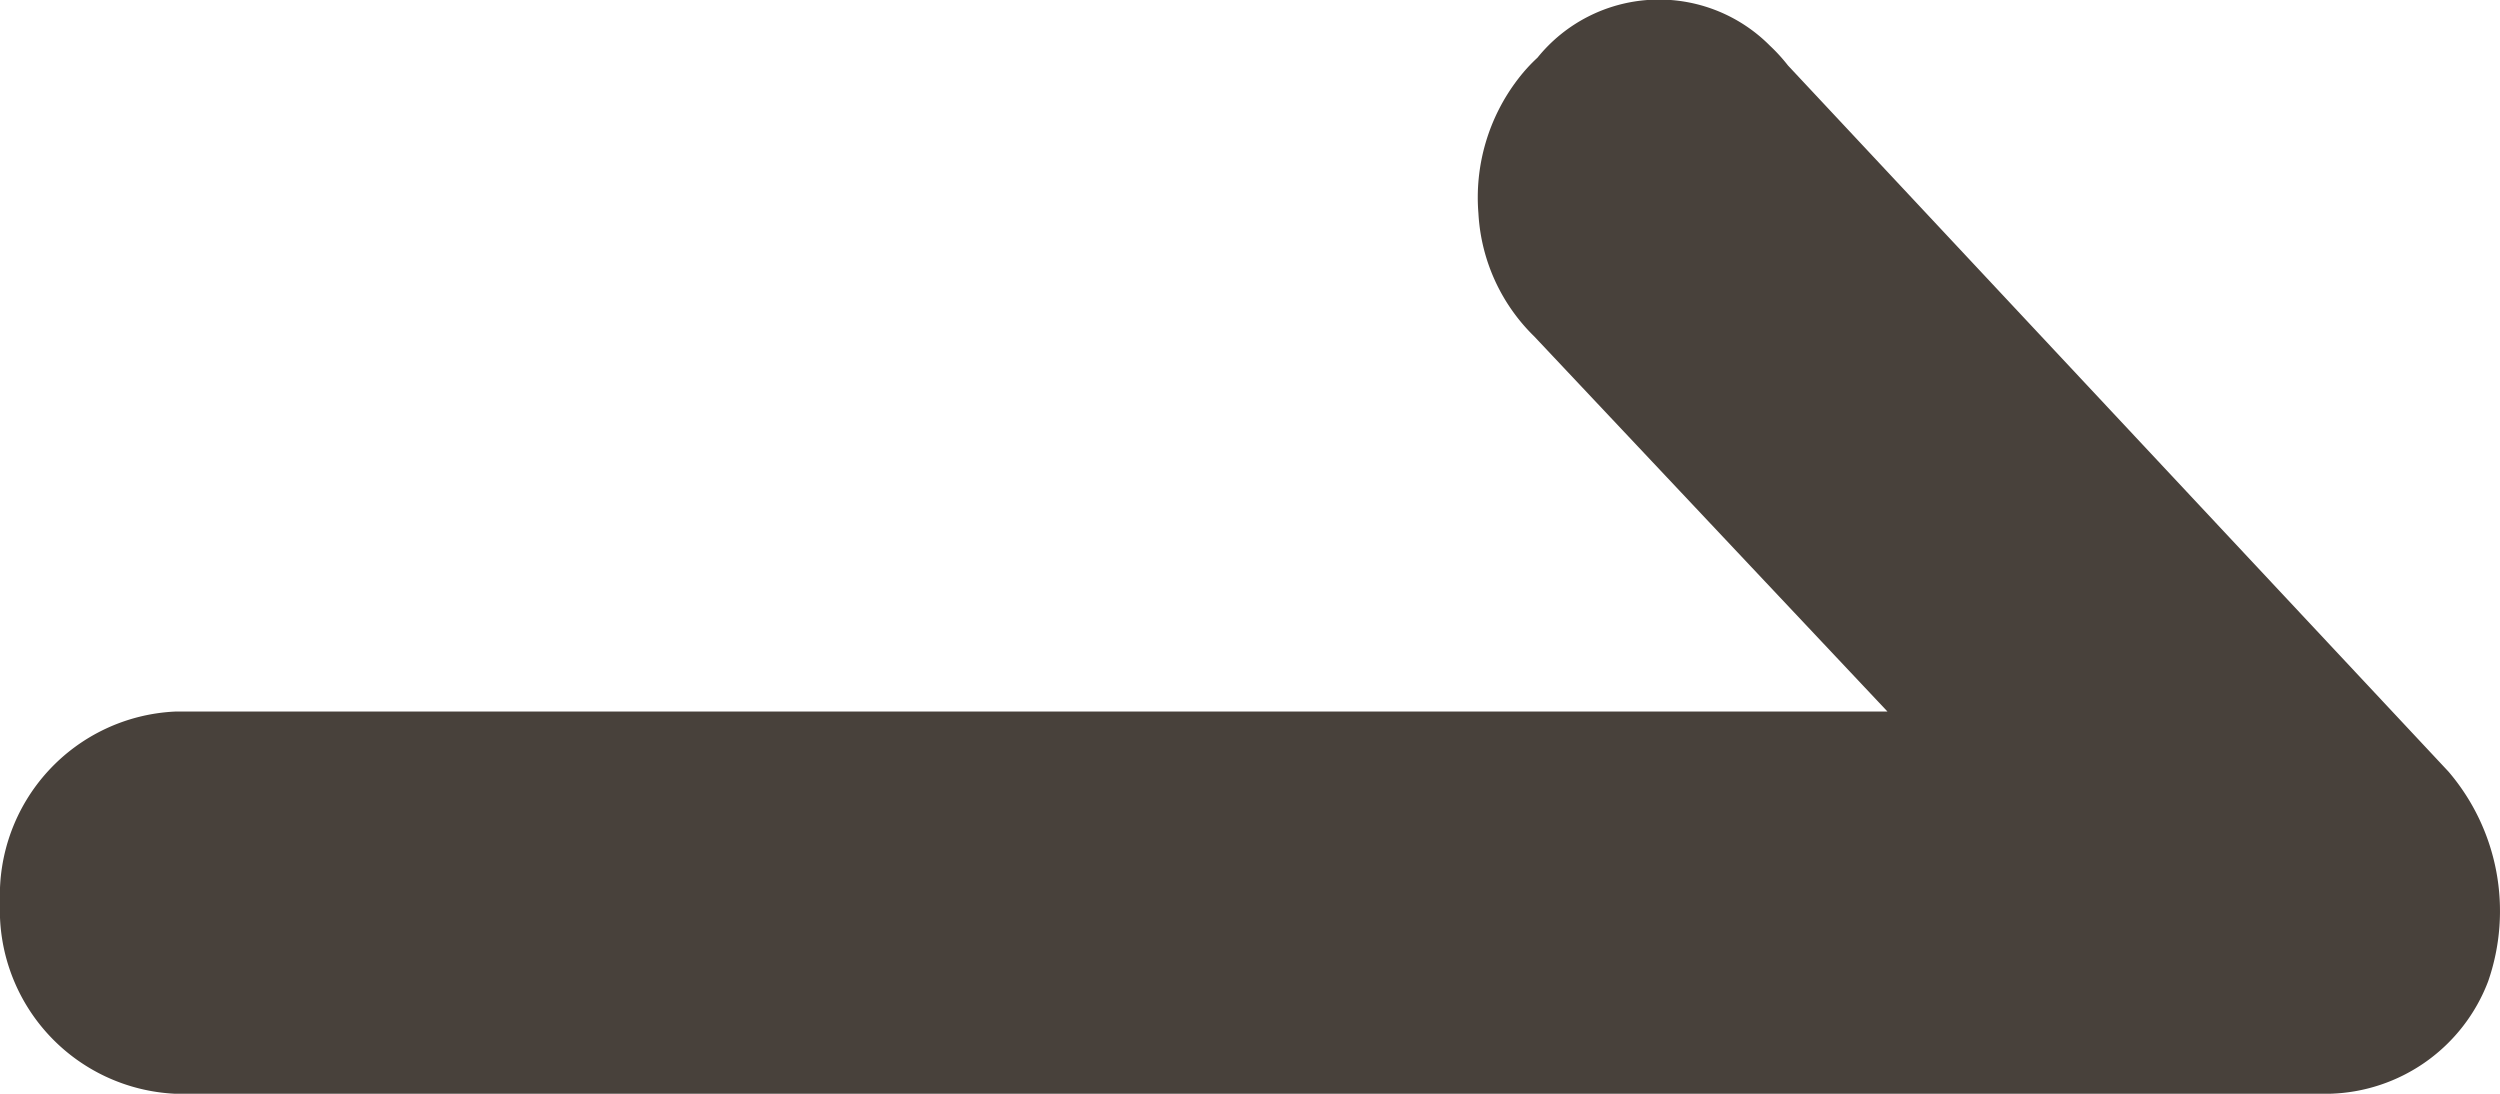 <svg xmlns="http://www.w3.org/2000/svg" width="16" height="7" viewBox="0 0 16 7">
  <path id="arrow" d="M21.67,4.99,17.443.471a1.114,1.114,0,0,0-.116-.127A1,1,0,0,0,15.84.421a1.061,1.061,0,0,0-.124.136,1.245,1.245,0,0,0-.254.862,1.191,1.191,0,0,0,.358.787l2.26,2.4H7.12A1.177,1.177,0,0,0,6,5.828,1.177,1.177,0,0,0,7.12,7.052H20.909a1.116,1.116,0,0,0,1.015-.719A1.373,1.373,0,0,0,21.67,4.99Z" transform="translate(-6 -0.052)" fill="#48413b"/>
</svg>
